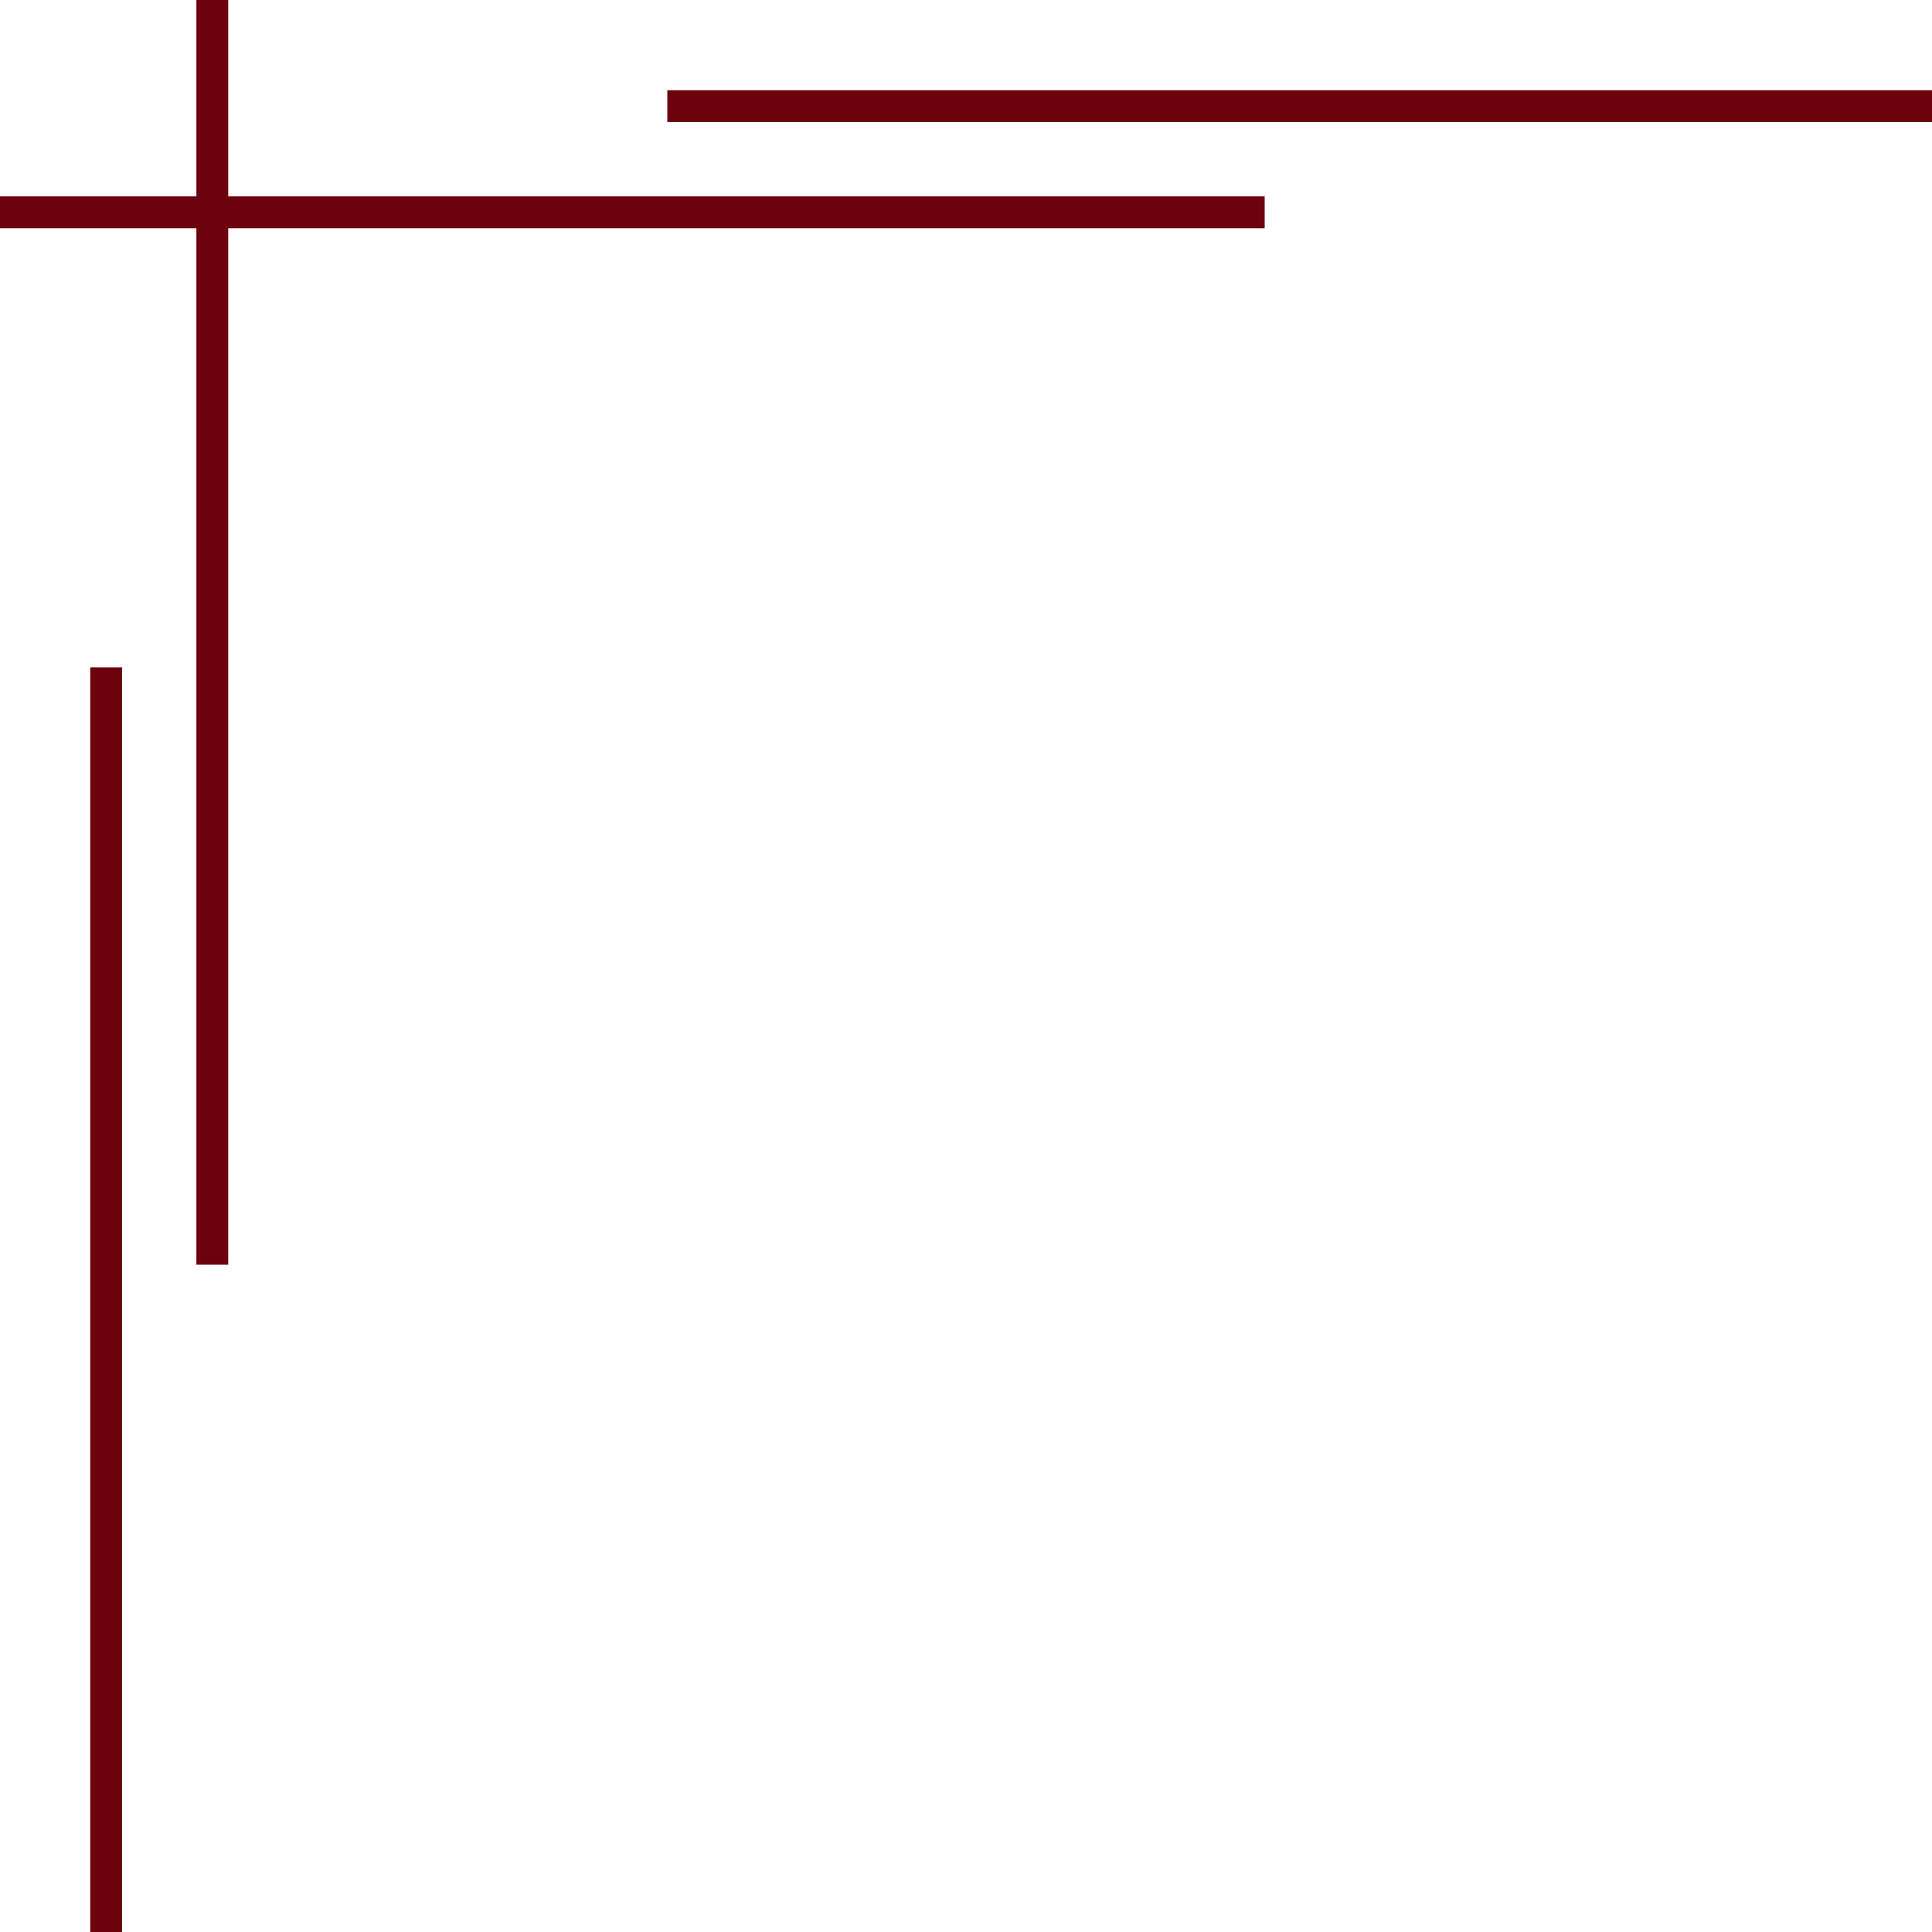 <?xml version="1.0" encoding="UTF-8" standalone="no"?><svg xmlns="http://www.w3.org/2000/svg" xmlns:xlink="http://www.w3.org/1999/xlink" fill="#6b020d" height="450" preserveAspectRatio="xMidYMid meet" version="1" viewBox="25.0 25.0 450.0 450.0" width="450" zoomAndPan="magnify"><g id="change1_1"><path d="M 53.434 475 L 46.016 475 L 46.016 180.43 L 53.434 180.43 L 53.434 475" fill="inherit"/><path d="M 475 53.434 L 180.434 53.434 L 180.434 46.016 L 475 46.016 L 475 53.434" fill="inherit"/><path d="M 78.16 319.574 L 70.742 319.574 L 70.742 25 L 78.16 25 L 78.16 319.574" fill="inherit"/><path d="M 319.57 78.16 L 25 78.16 L 25 70.742 L 319.57 70.742 L 319.57 78.16" fill="inherit"/></g></svg>